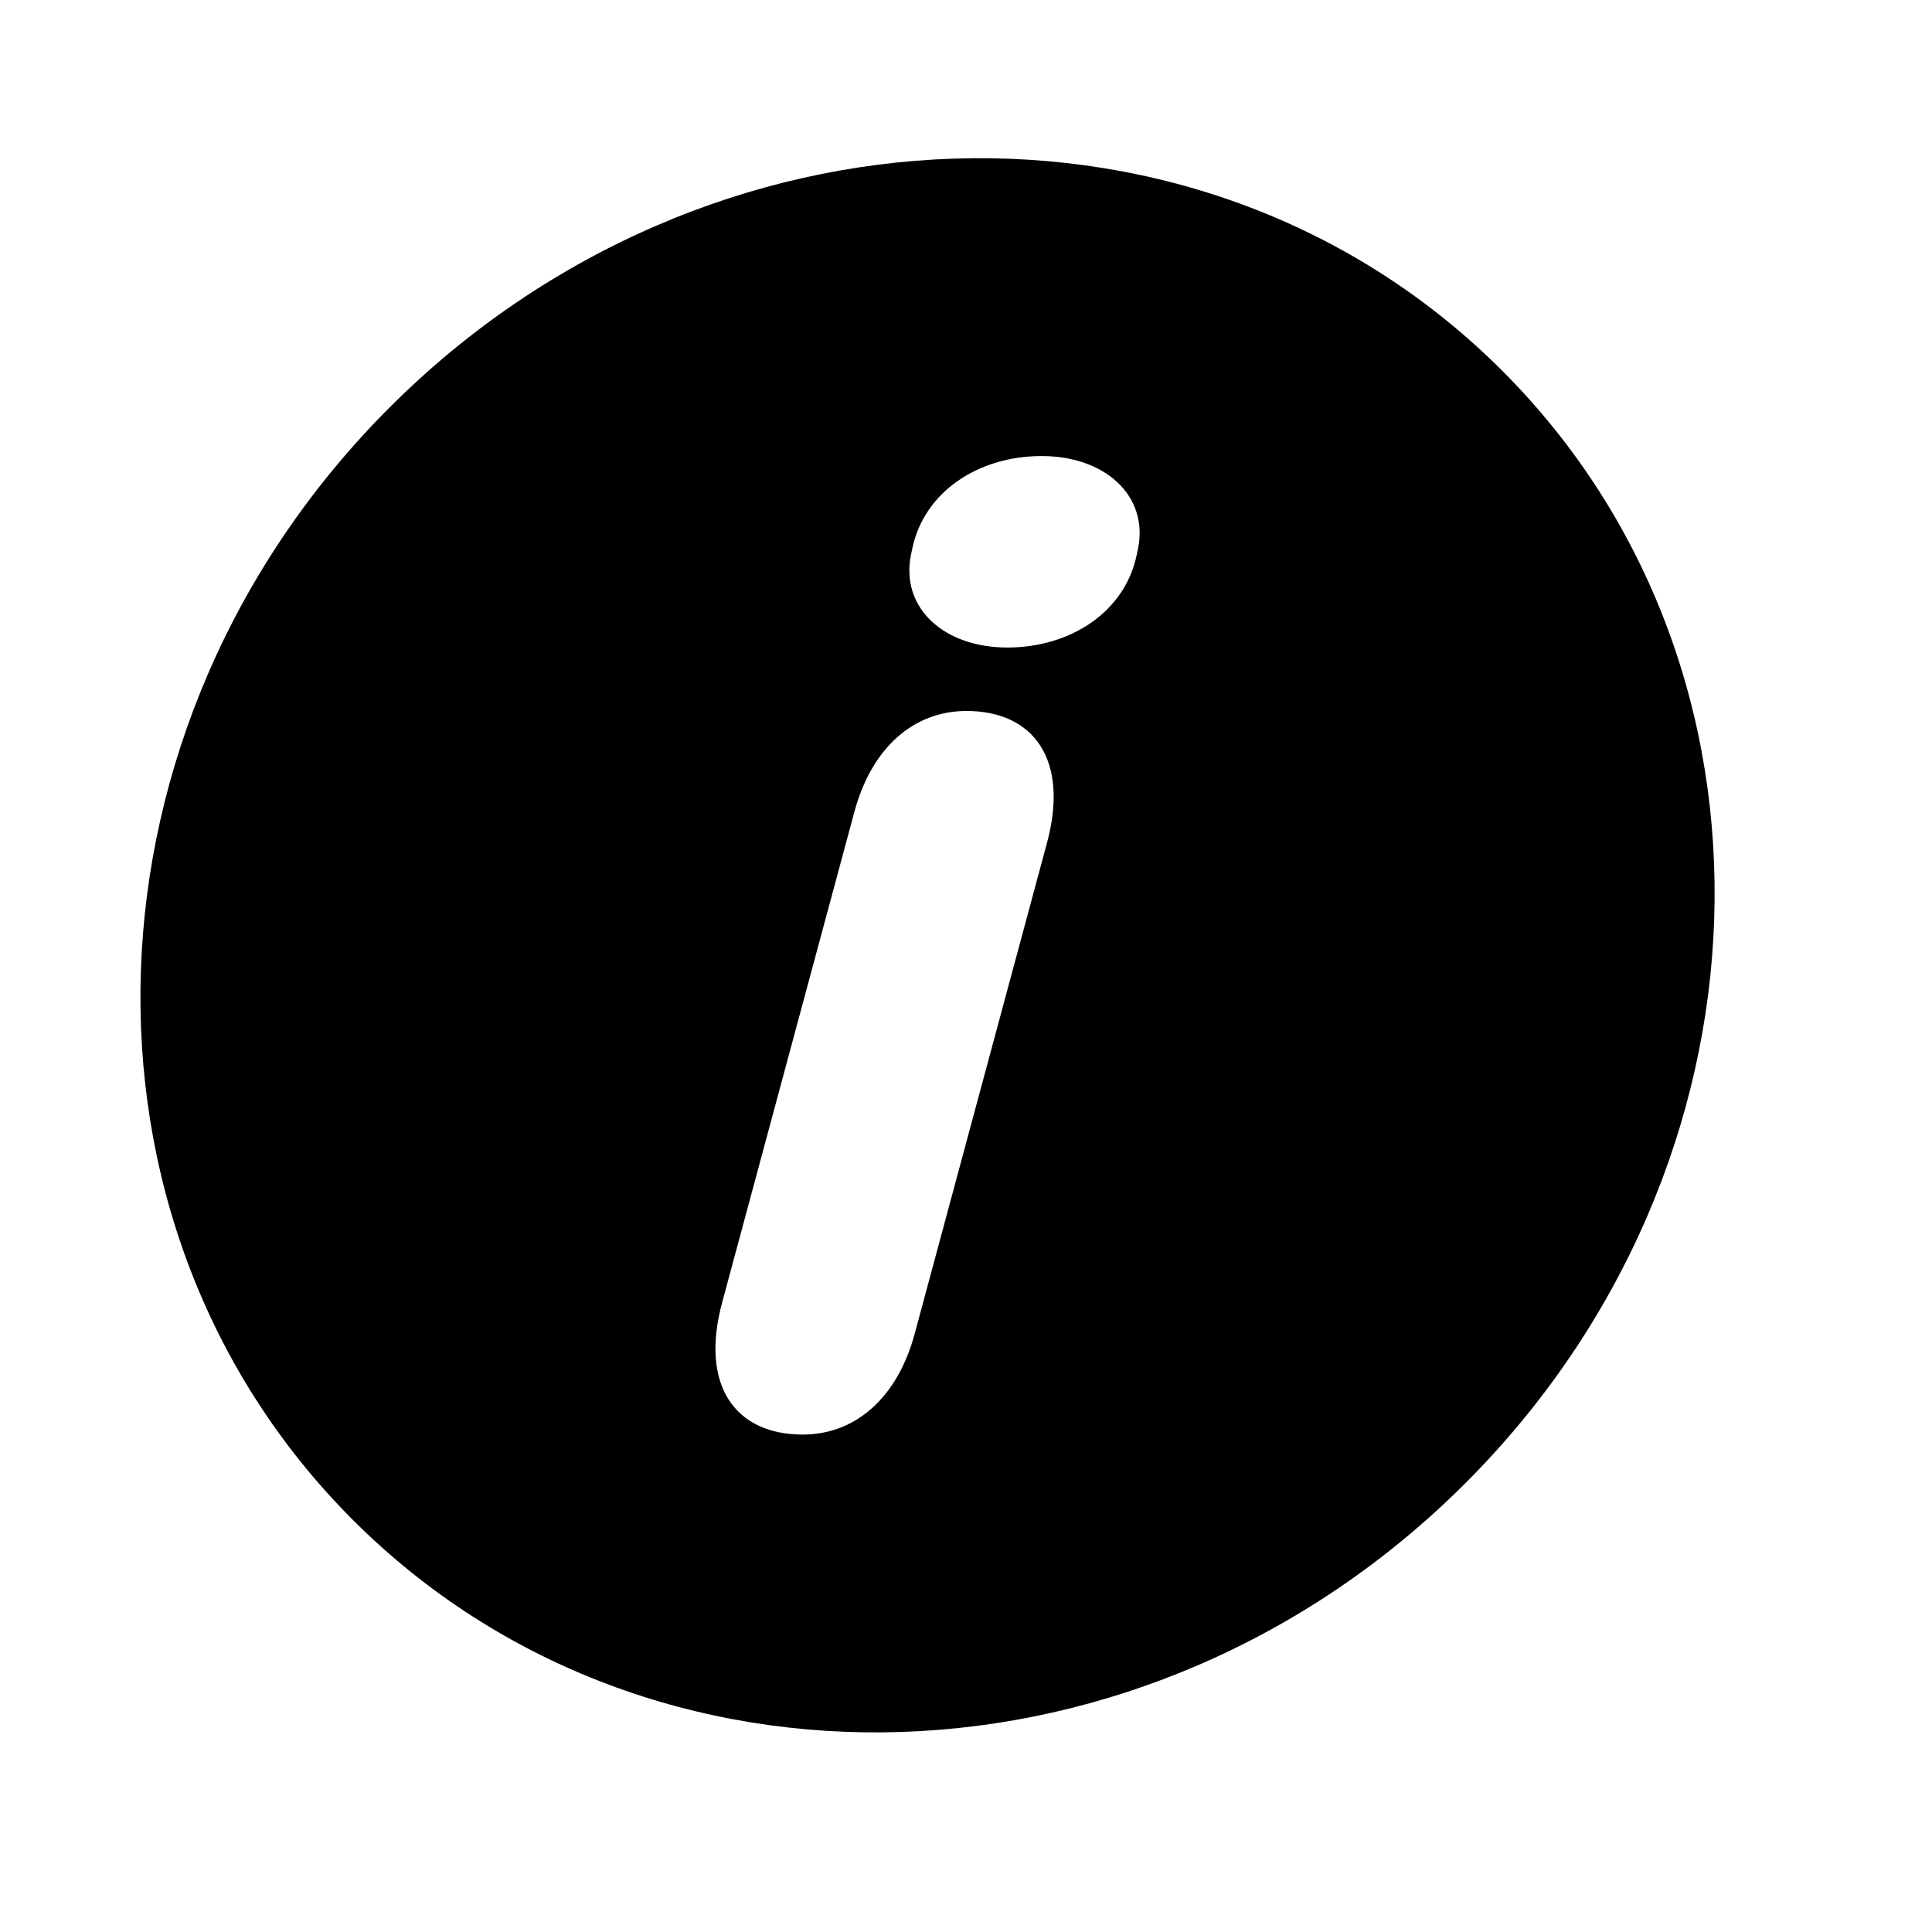 <?xml version="1.0" encoding="utf-8"?>
<!-- Generator: Adobe Illustrator 16.0.4, SVG Export Plug-In . SVG Version: 6.00 Build 0)  -->
<!DOCTYPE svg PUBLIC "-//W3C//DTD SVG 1.1//EN" "http://www.w3.org/Graphics/SVG/1.1/DTD/svg11.dtd">
<svg version="1.1" id="Capa_1" xmlns="http://www.w3.org/2000/svg" xmlns:xlink="http://www.w3.org/1999/xlink" x="0px" y="0px"
	 width="64px" height="64px" viewBox="0 0 64 64" enable-background="new 0 0 64 64" xml:space="preserve">
<path d="M49.761,12.279C39.92,2.438,23.42,2.983,12.907,13.496S1.85,40.508,11.69,50.35c9.84,9.84,26.341,9.295,36.853-1.218
	C59.057,38.619,59.602,22.12,49.761,12.279z M34.682,27.925l-4.374,16.228c-0.568,2.144-1.968,3.369-3.718,3.369
	c-2.231,0-3.412-1.621-2.668-4.375l4.374-16.229c0.568-2.144,1.968-3.366,3.718-3.366C34.244,23.551,35.426,25.168,34.682,27.925z
	 M37.7,18.17l-0.046,0.217c-0.393,1.881-2.186,3.063-4.285,3.063c-2.1,0-3.542-1.311-3.193-3.063l0.045-0.217
	c0.394-1.881,2.187-3.063,4.286-3.063C36.607,15.107,38.049,16.421,37.7,18.17z"/>
</svg>
